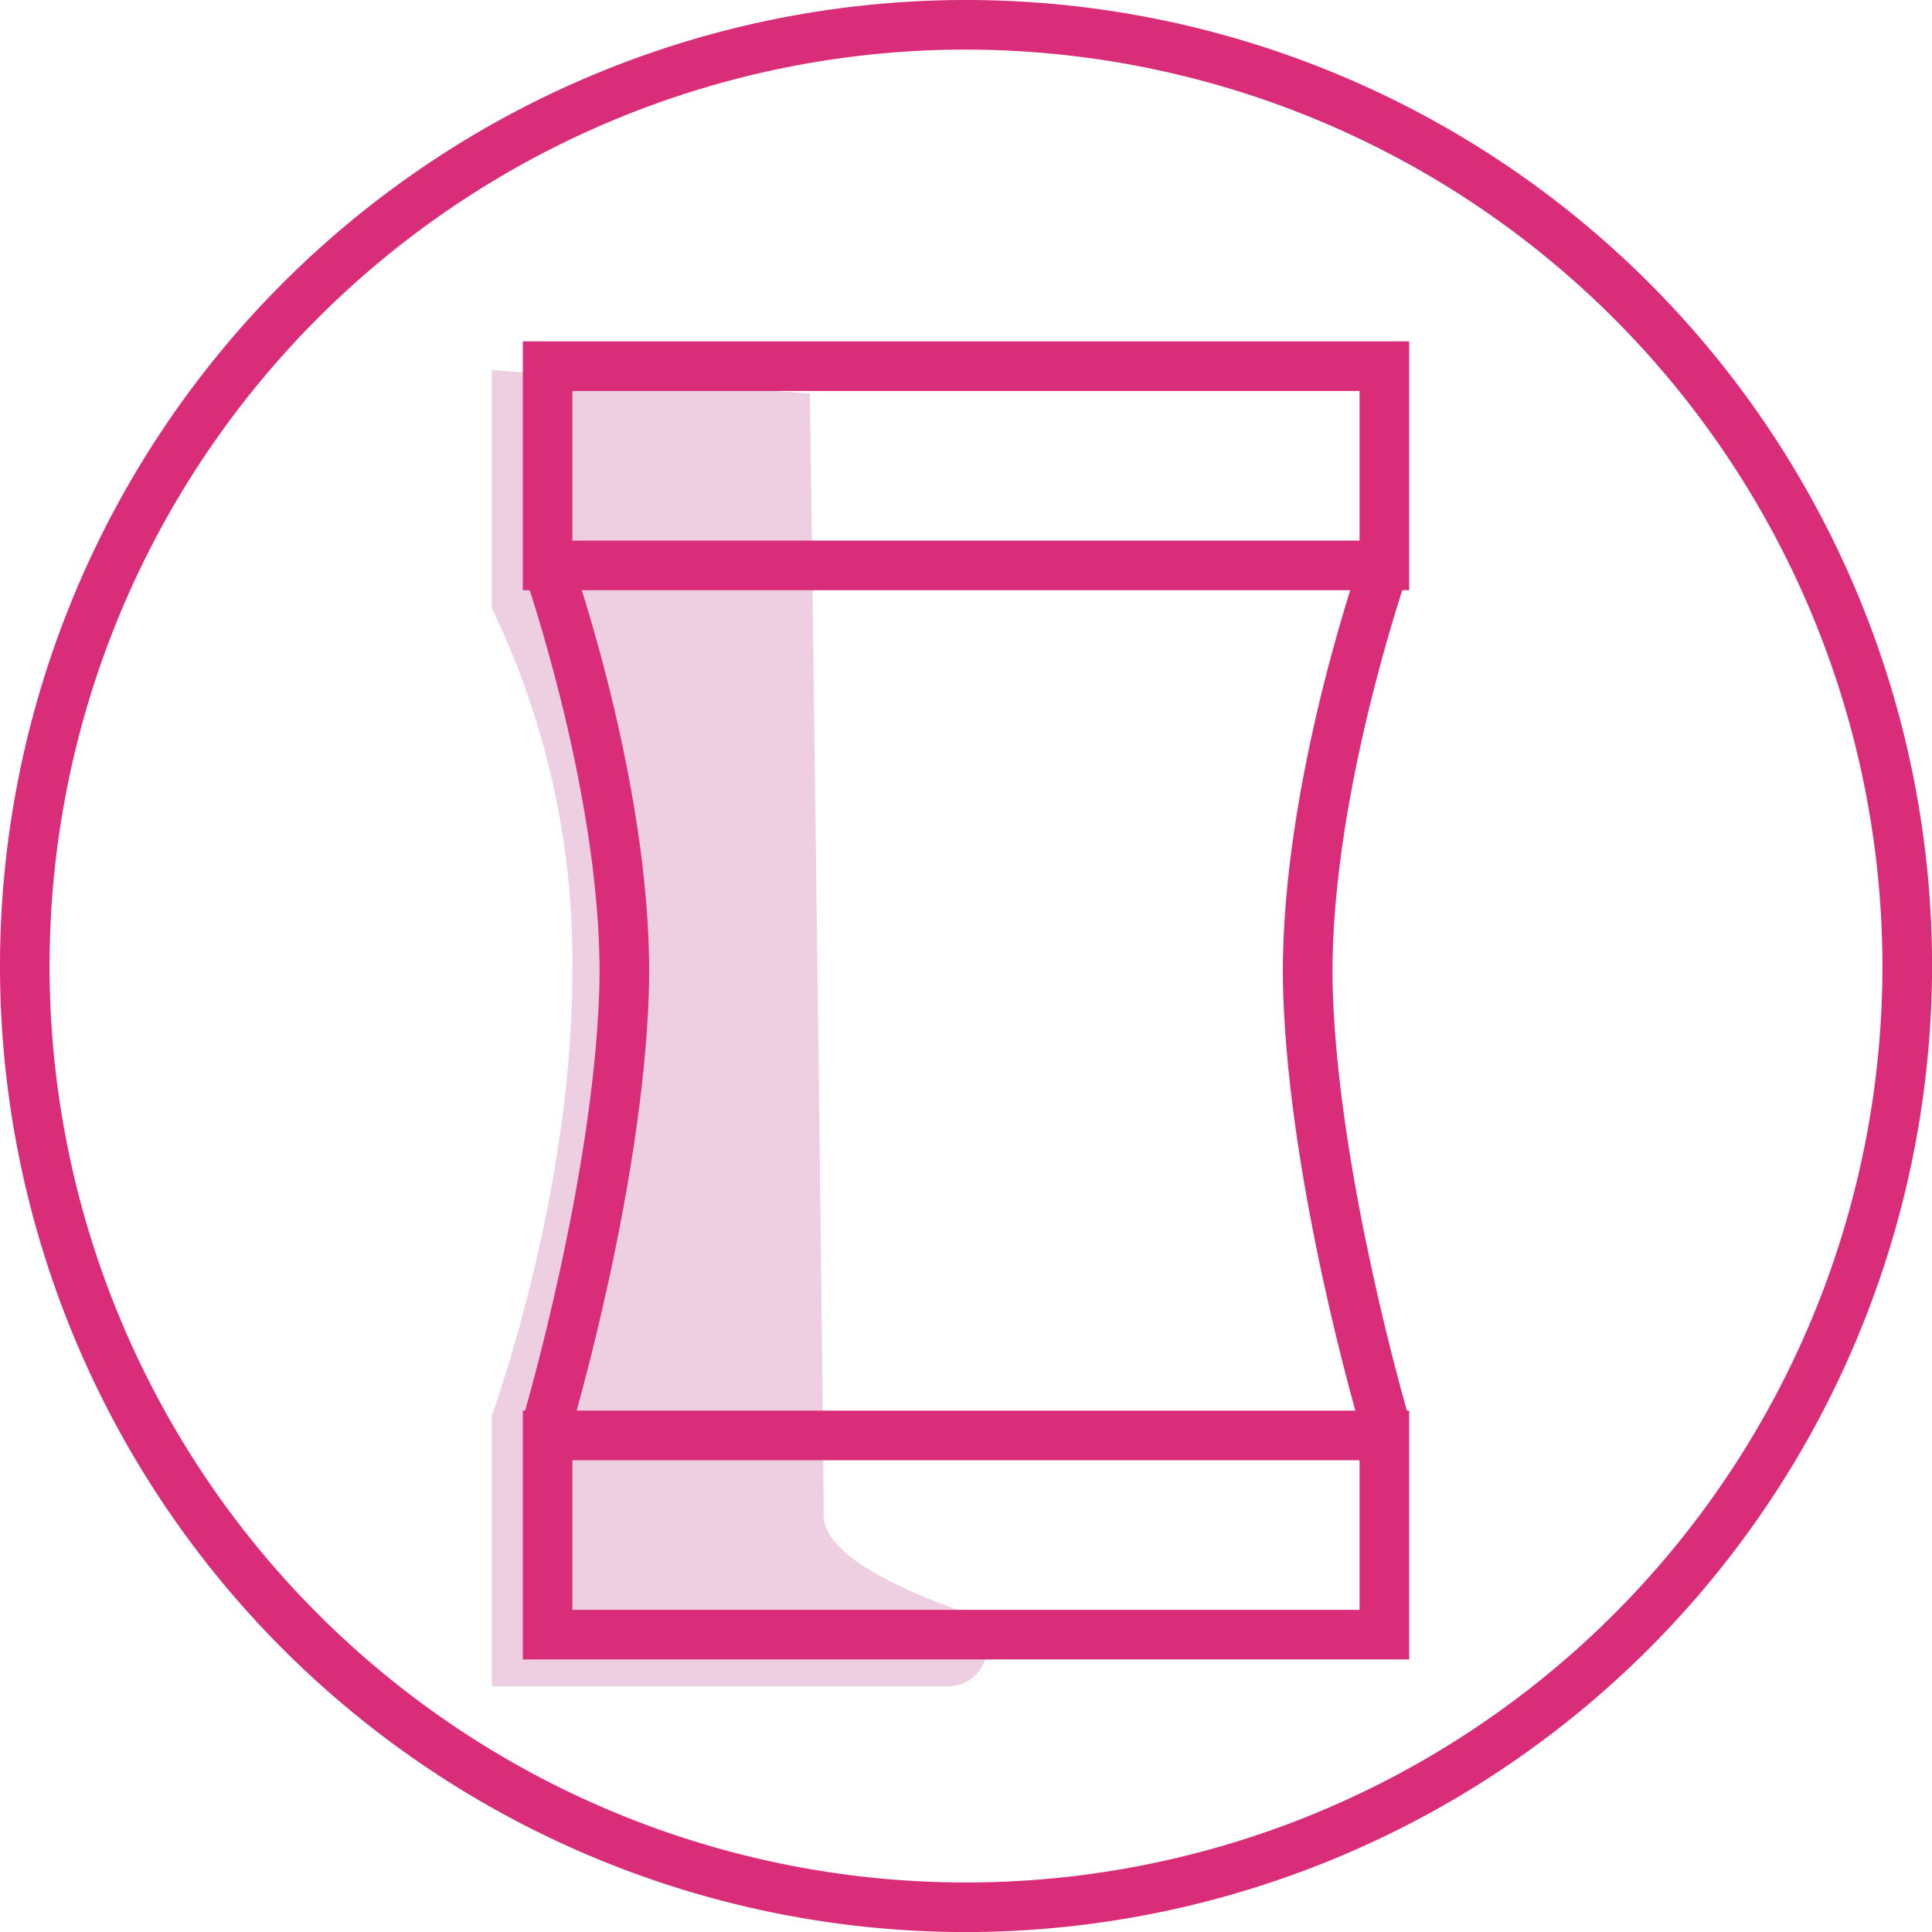 <svg xmlns="http://www.w3.org/2000/svg" xmlns:xlink="http://www.w3.org/1999/xlink" width="89.997" height="89.999" viewBox="0 0 89.997 89.999">
  <defs>
    <clipPath id="clip-path">
      <rect id="Rectangle_1973" data-name="Rectangle 1973" width="89.997" height="89.999" fill="none"/>
    </clipPath>
  </defs>
  <g id="Groupe_3984" data-name="Groupe 3984" clip-path="url(#clip-path)">
    <path id="Tracé_11143" data-name="Tracé 11143" d="M14.879,11.195V22.288a37.779,37.779,0,0,1,3.746,17.036c0,10.319-3.746,20.574-3.746,20.574V72.506H36.135A1.8,1.8,0,0,0,36.72,69c-3.548-1.272-6.386-2.807-6.386-4.466,0-4.421-.639-52.244-.639-52.244Z" transform="translate(8.033 6.043)" fill="#eecfe2"/>
    <path id="Tracé_11144" data-name="Tracé 11144" d="M45,90A45,45,0,1,1,90,45,45.051,45.051,0,0,1,45,90M45,2.31A42.69,42.69,0,1,0,87.689,45,42.739,42.739,0,0,0,45,2.31" transform="translate(0 0)" fill="#d92d79"/>
    <path id="Tracé_11145" data-name="Tracé 11145" d="M57.106,21.918H15.816V10.327h41.29Zm-38.982-2.31h36.67V12.637H18.124Z" transform="translate(8.538 5.575)" fill="#d92d79"/>
    <path id="Tracé_11146" data-name="Tracé 11146" d="M57.106,54.264H15.816V42.673h41.29Zm-38.982-2.31h36.67V44.983H18.124Z" transform="translate(8.538 23.037)" fill="#d92d79"/>
    <path id="Tracé_11147" data-name="Tracé 11147" d="M18.06,57.475l-2.213-.656c.031-.108,3.208-10.948,3.509-19.666.3-8.643-3.454-19.424-3.492-19.532l2.177-.767c.162.457,3.937,11.293,3.625,20.379-.311,9.014-3.471,19.787-3.606,20.241" transform="translate(8.555 9.099)" fill="#d92d79"/>
    <path id="Tracé_11148" data-name="Tracé 11148" d="M42.432,57.475c-.136-.454-3.3-11.227-3.606-20.241-.311-9.085,3.463-19.921,3.625-20.379l2.177.767c-.038.108-3.79,10.888-3.492,19.533.3,8.716,3.479,19.556,3.509,19.664Z" transform="translate(20.951 9.099)" fill="#d92d79"/>
  </g>
</svg>
